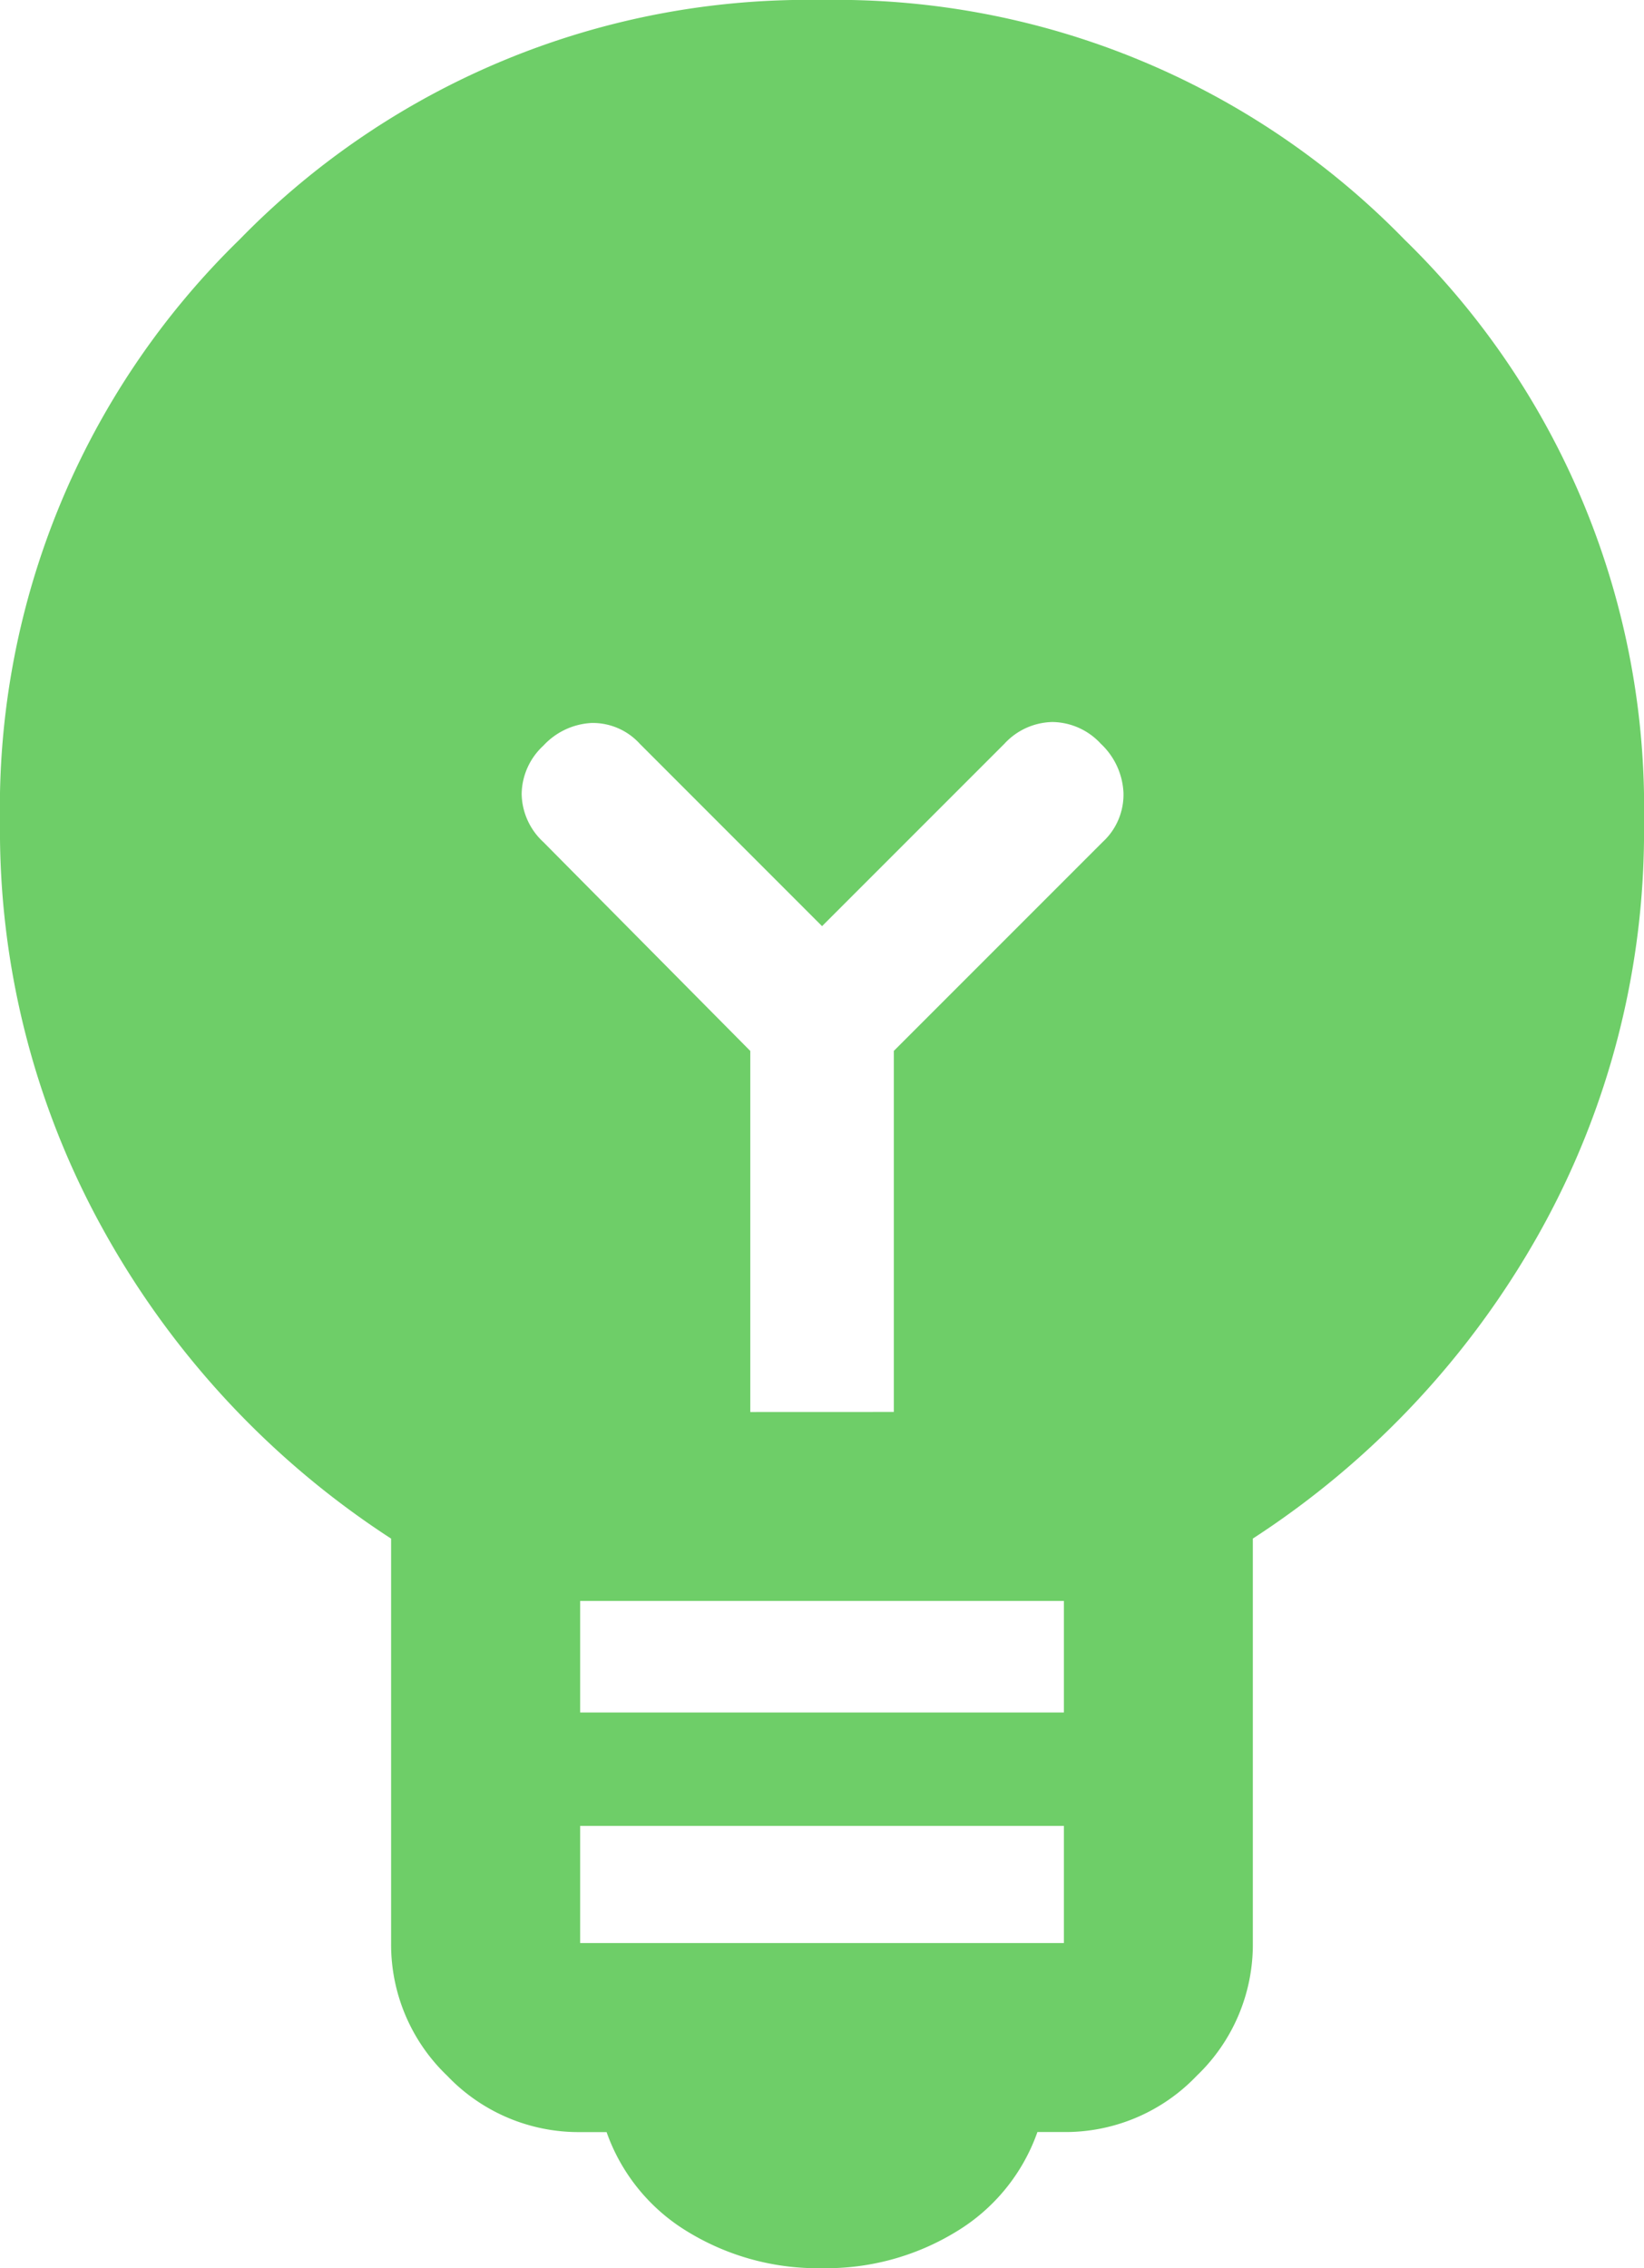 <svg xmlns="http://www.w3.org/2000/svg" width="29" height="40" viewBox="0 0 29 40">
  <path id="Path_6437" data-name="Path 6437" d="M204.5-840a4.393,4.393,0,0,1-2.367-.642A3.353,3.353,0,0,1,200.7-842.4h-.467a3.2,3.2,0,0,1-2.342-.991,3.2,3.2,0,0,1-.992-2.342v-7.133a15.343,15.343,0,0,1-5.042-5.383A14.521,14.521,0,0,1,190-865.5a13.986,13.986,0,0,1,4.225-10.275A13.987,13.987,0,0,1,204.5-880a13.987,13.987,0,0,1,10.275,4.225A13.986,13.986,0,0,1,219-865.5a14.492,14.492,0,0,1-1.859,7.266,15.388,15.388,0,0,1-5.041,5.367v7.133a3.2,3.2,0,0,1-.991,2.342,3.2,3.2,0,0,1-2.342.991H208.3a3.353,3.353,0,0,1-1.434,1.758A4.392,4.392,0,0,1,204.5-840Zm-4.266-5.734h8.533V-847.8h-8.533Zm0-4.066h8.533v-1.967h-8.533Zm5.533-5.3v-6.367l3.684-3.684a1.135,1.135,0,0,0,.367-.866,1.261,1.261,0,0,0-.4-.867,1.179,1.179,0,0,0-.85-.383,1.18,1.18,0,0,0-.85.383l-3.217,3.217-3.216-3.217a1.12,1.12,0,0,0-.85-.366,1.243,1.243,0,0,0-.85.4,1.179,1.179,0,0,0-.383.85,1.179,1.179,0,0,0,.383.85l3.65,3.684v6.367Z" transform="translate(-190 880)" fill="#6ece68"/>
</svg>
